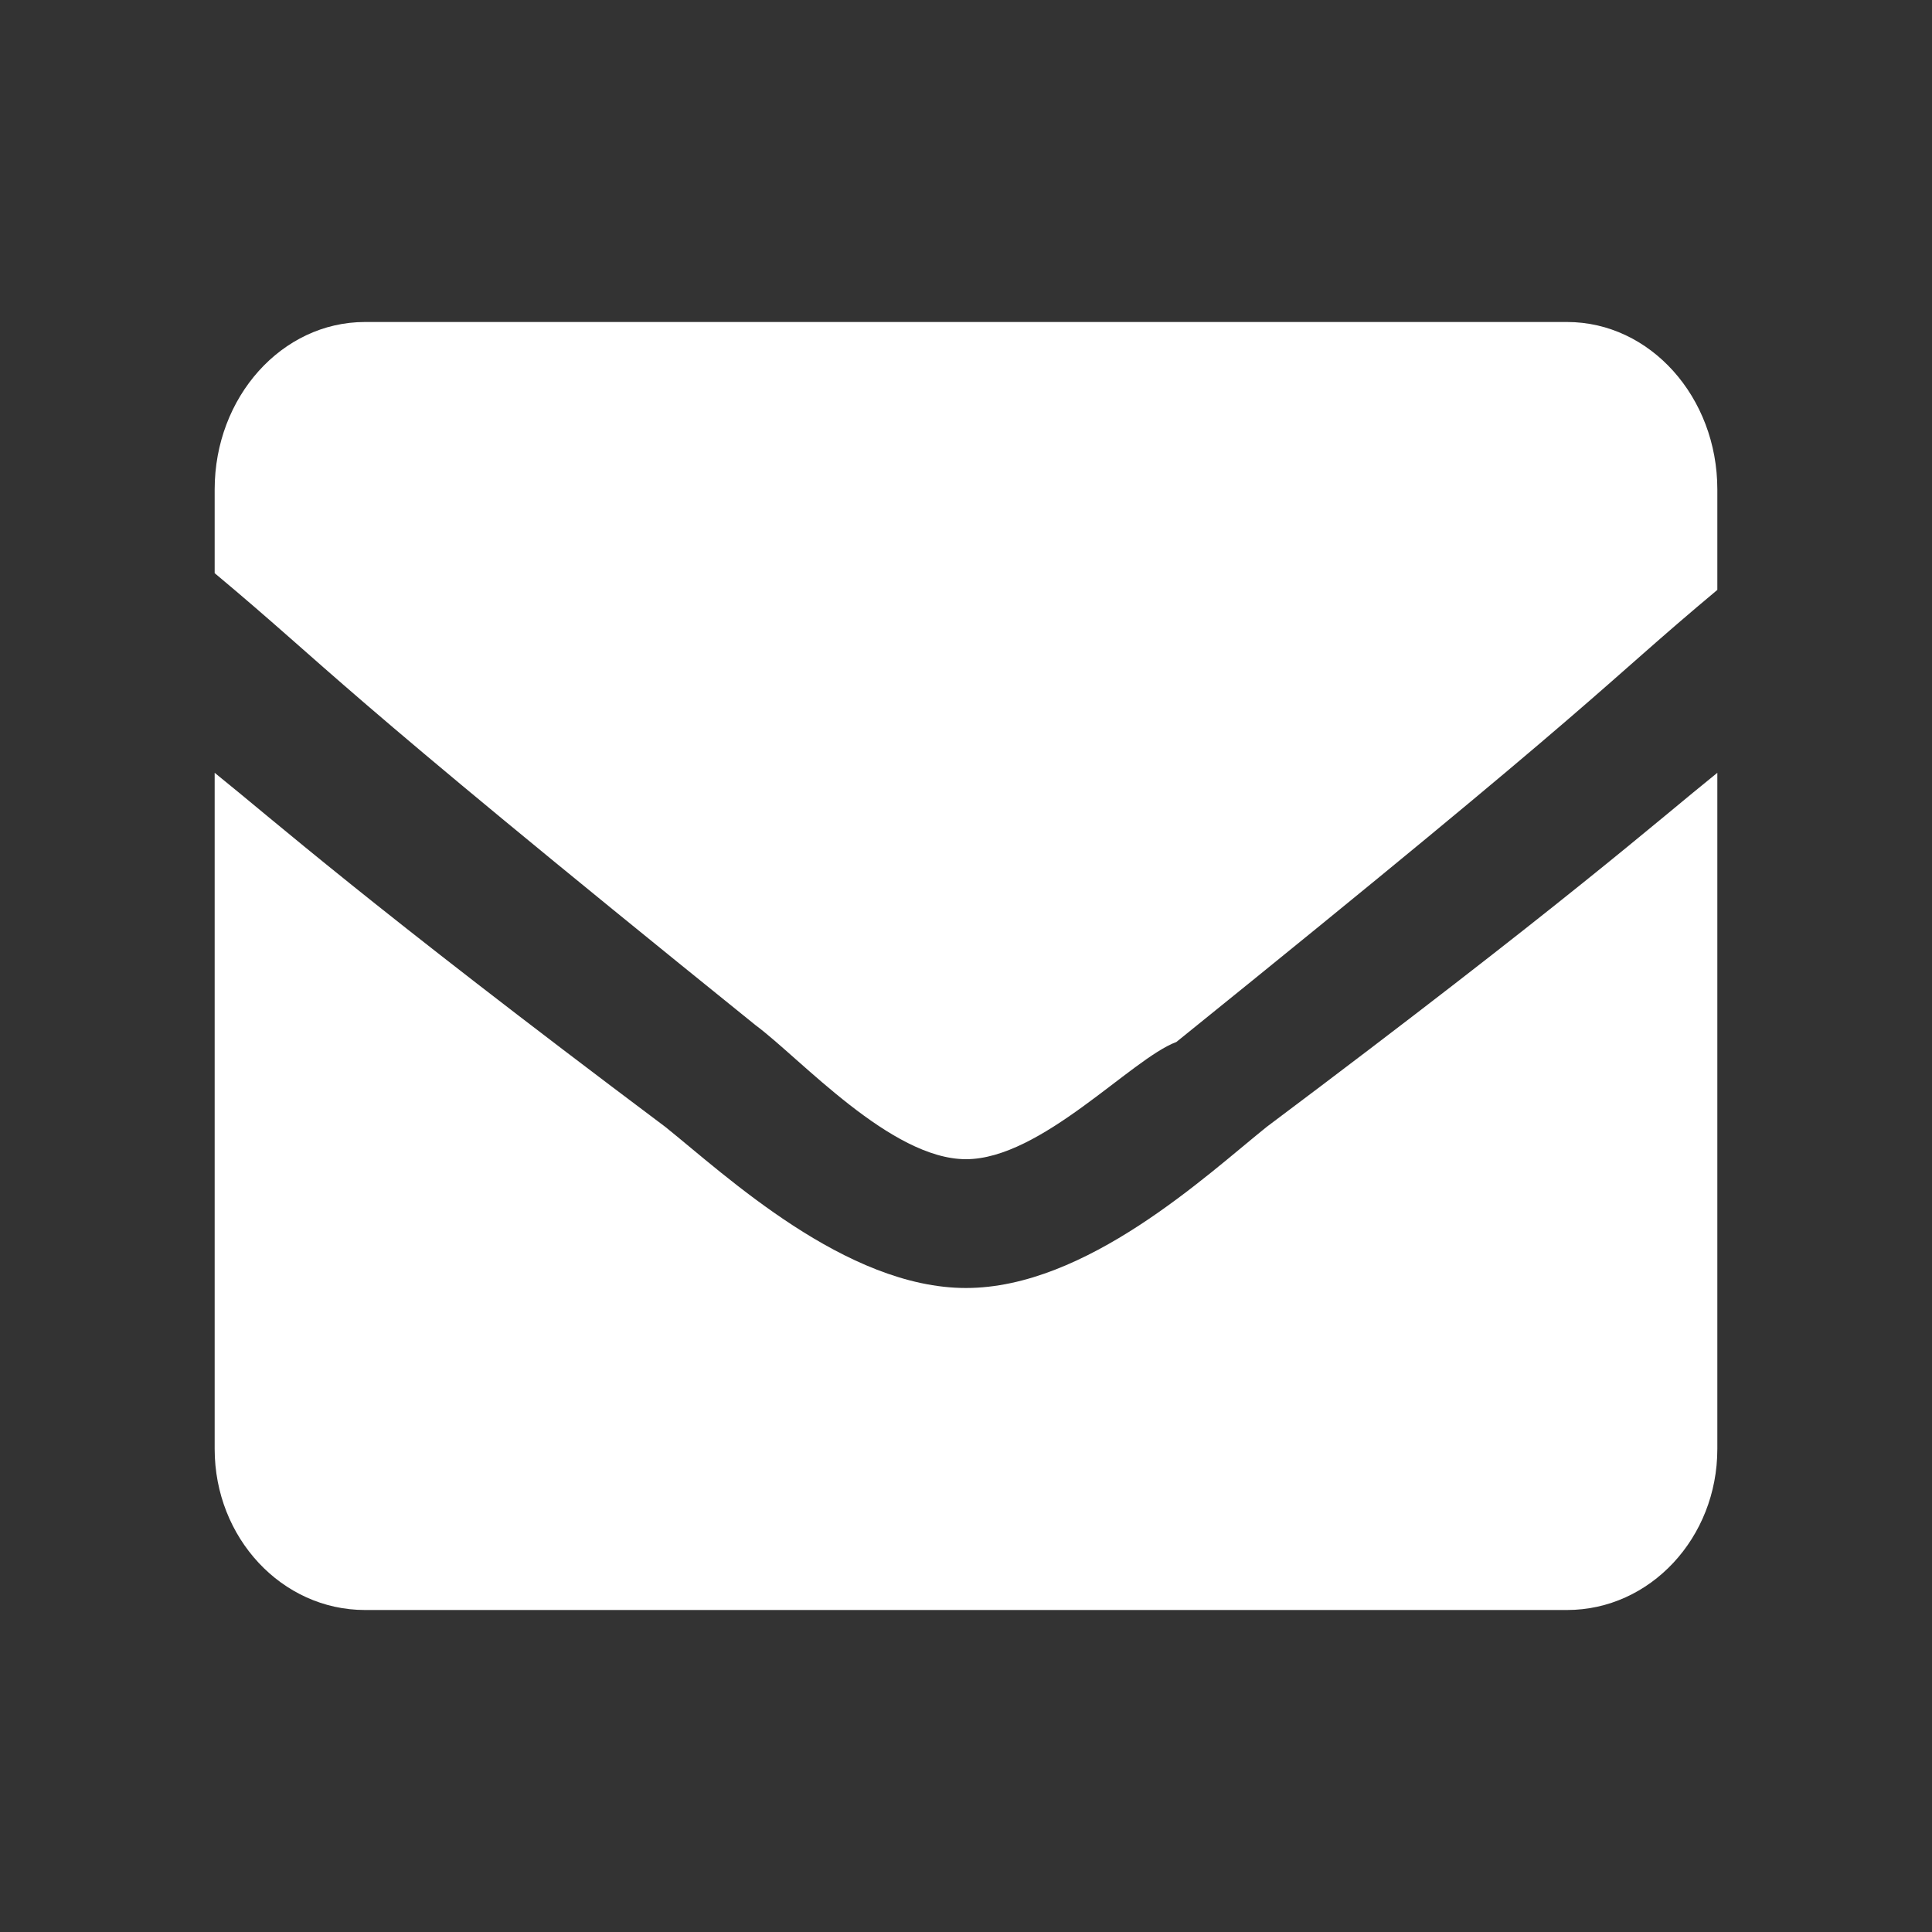 <svg xmlns="http://www.w3.org/2000/svg" width="36" height="36" viewBox="0 0 36 36">
    <rect x="0" y="0" width="36" height="36" fill="#333333" stroke="none"/>
    <path fill="#FFF" d="M18 24c-2.24 0-4.48-2.1-5.6-3-5.6-4.2-7.28-5.7-8.4-6.6V27c0 1.657 1.254 3 2.8 3h22.4c1.546 0 2.8-1.343 2.8-3V14.4c-1.12.9-2.8 2.4-8.4 6.6-1.12.9-3.36 3-5.6 3zM29.2 6H6.8C5.254 6 4 7.397 4 9.12v1.56c2.24 1.872 1.96 1.872 10.08 8.424.84.624 2.52 2.496 3.92 2.496s3.08-1.872 3.92-2.184c8.12-6.552 7.84-6.552 10.08-8.424V9.12C32 7.397 30.746 6 29.2 6z"/>
</svg>
